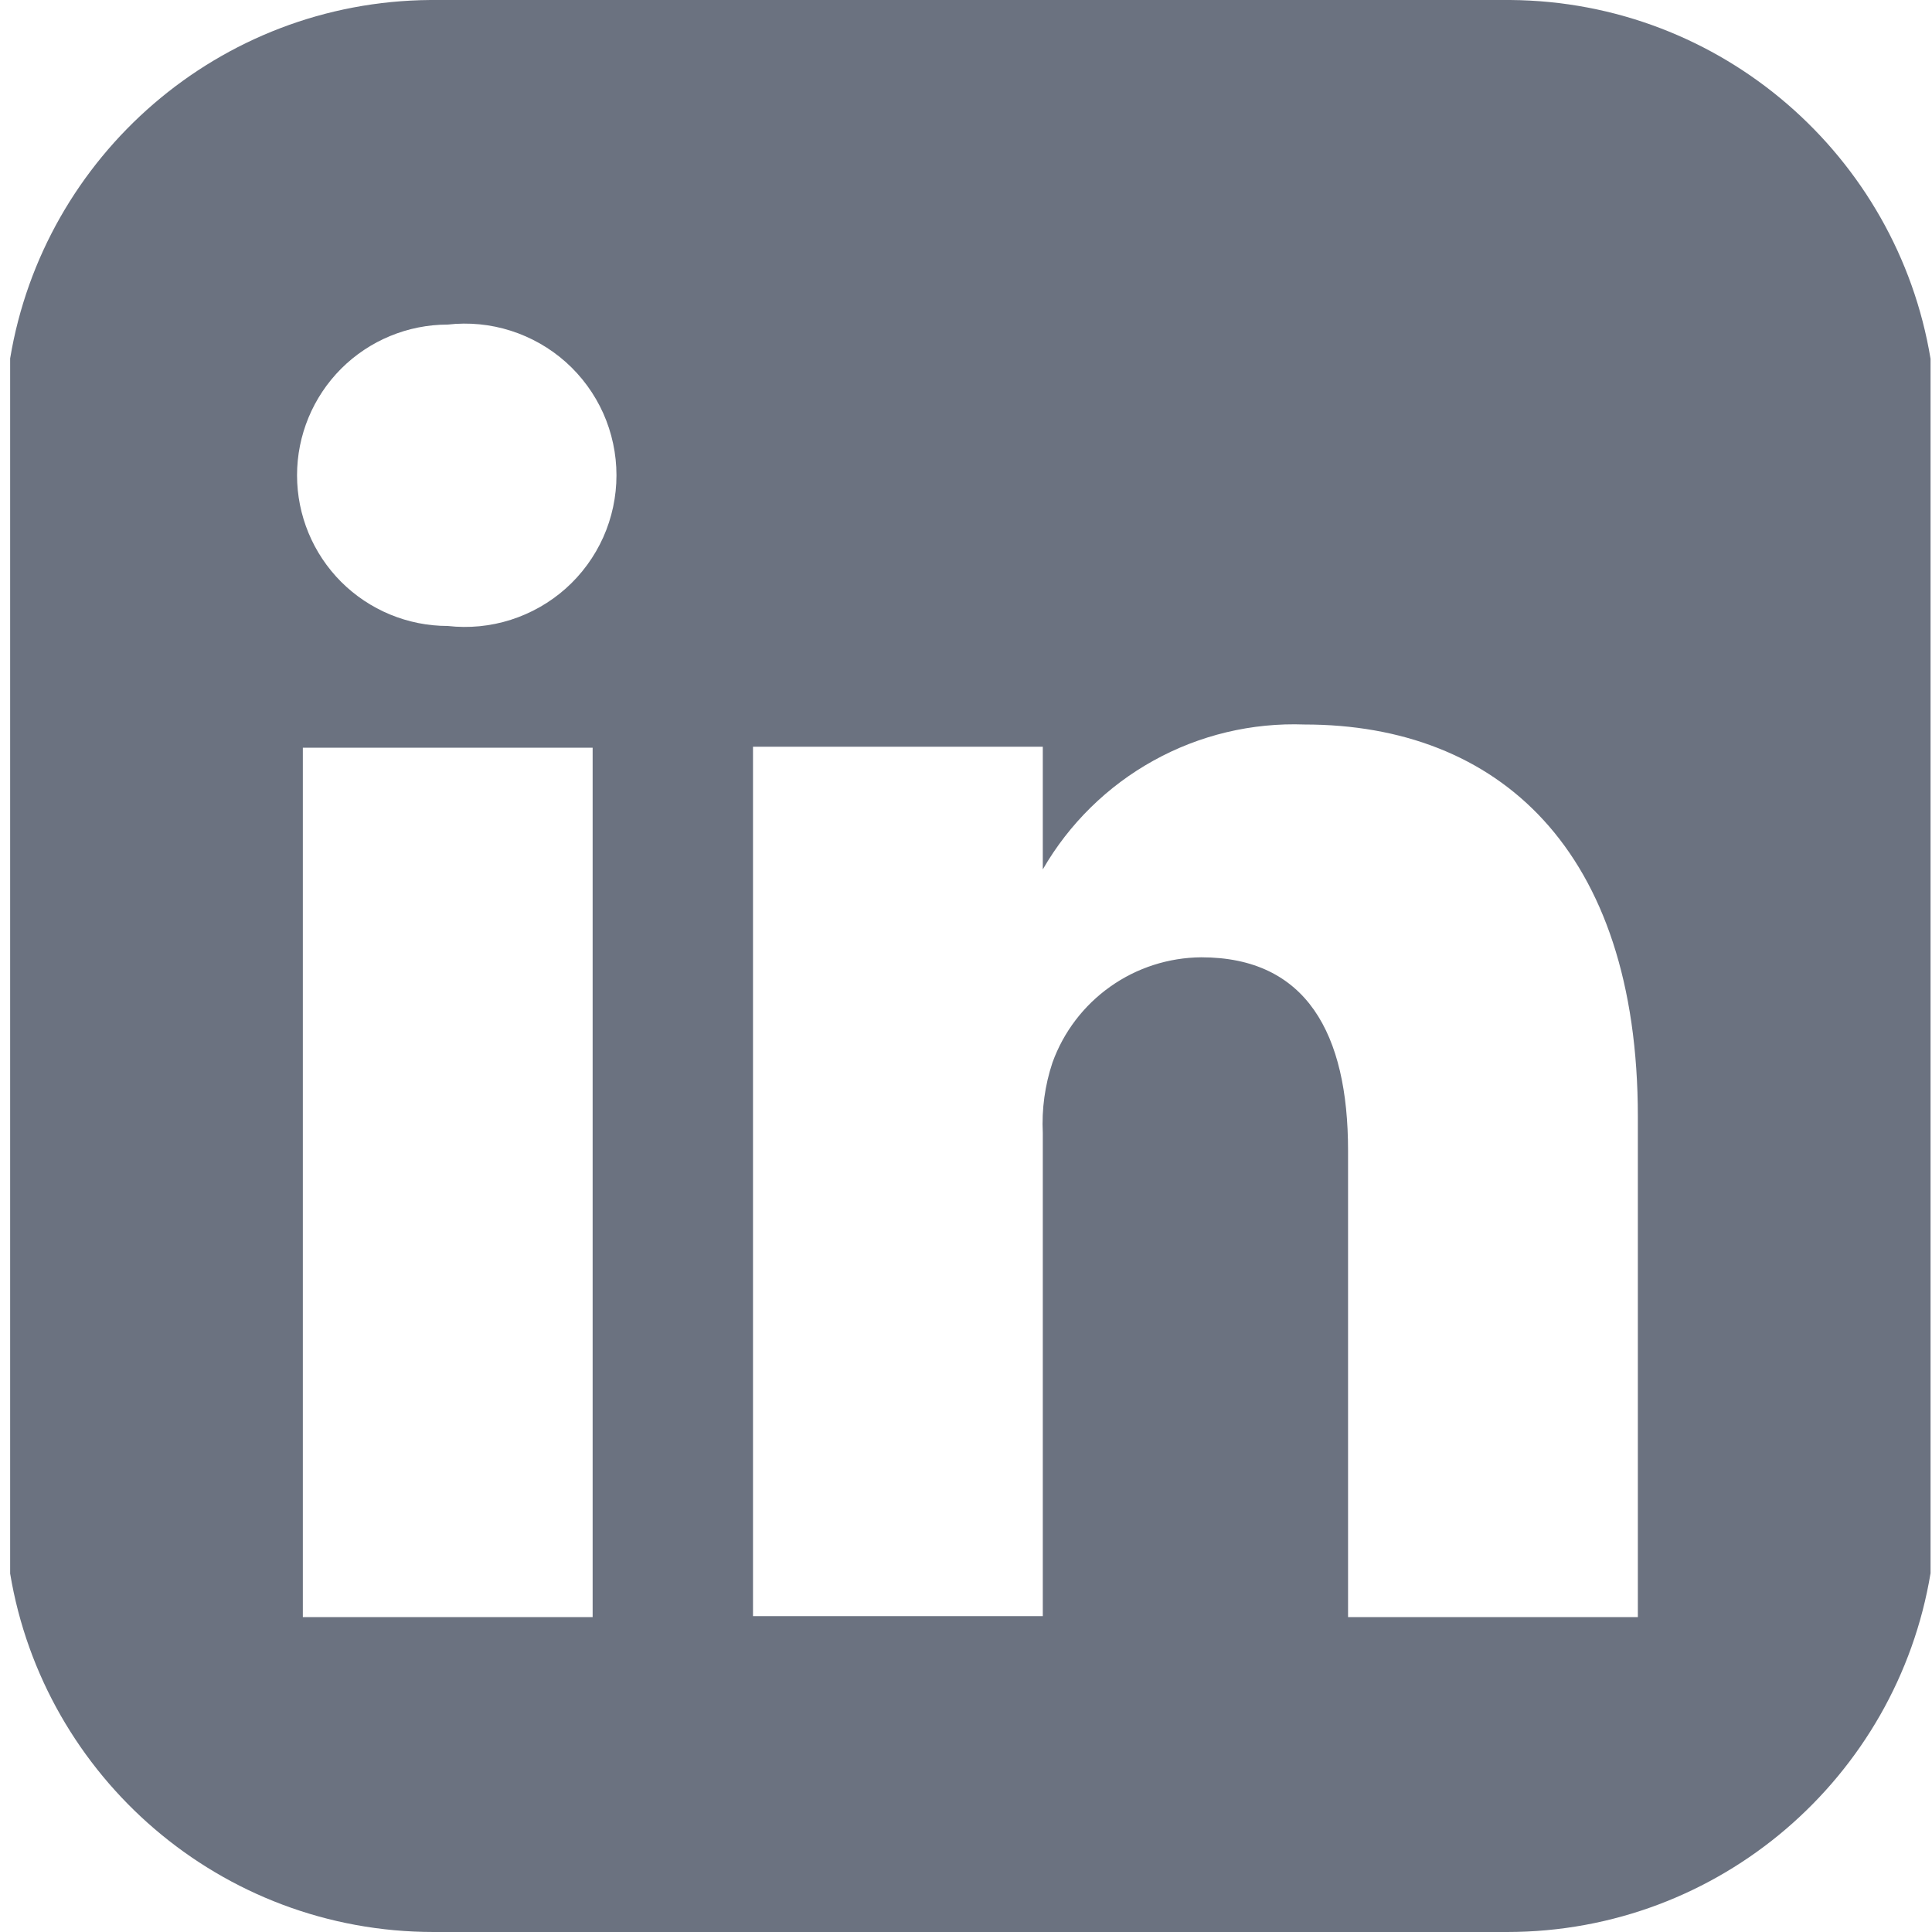 <svg width="36" height="36" viewBox="0 0 36 36" fill="none" xmlns="http://www.w3.org/2000/svg">
<path fill-rule="evenodd" clip-rule="evenodd" d="M35.973 6.686C35.349 2.911 32.084 0.028 28.139 0H8.022C4.08 0.028 0.815 2.908 0.189 6.679V29.321C0.819 33.111 4.112 36 8.08 36H28.081C32.051 36 35.346 33.107 35.973 29.314V6.686ZM5.643 13.932V30.132H11.043V13.932H5.643ZM6.357 10.842C6.884 11.368 7.598 11.664 8.343 11.664C8.738 11.709 9.139 11.67 9.518 11.549C9.897 11.428 10.247 11.229 10.544 10.964C10.841 10.699 11.078 10.374 11.241 10.011C11.403 9.648 11.487 9.254 11.487 8.856C11.487 8.458 11.403 8.065 11.241 7.701C11.078 7.338 10.841 7.013 10.544 6.748C10.247 6.483 9.897 6.284 9.518 6.163C9.139 6.042 8.738 6.003 8.343 6.048C7.598 6.048 6.884 6.344 6.357 6.87C5.831 7.397 5.535 8.111 5.535 8.856C5.535 9.601 5.831 10.315 6.357 10.842ZM25.119 30.132H30.519V20.808C30.519 15.822 27.909 13.5 24.309 13.5C23.327 13.464 22.354 13.696 21.495 14.172C20.635 14.648 19.922 15.349 19.431 16.2V13.914H14.031V30.114H19.431V21.114C19.409 20.669 19.47 20.223 19.611 19.8C19.817 19.229 20.193 18.735 20.689 18.384C21.184 18.033 21.776 17.843 22.383 17.838C24.345 17.838 25.119 19.26 25.119 21.438V30.132Z" fill="#6B7280"/>
</svg>
